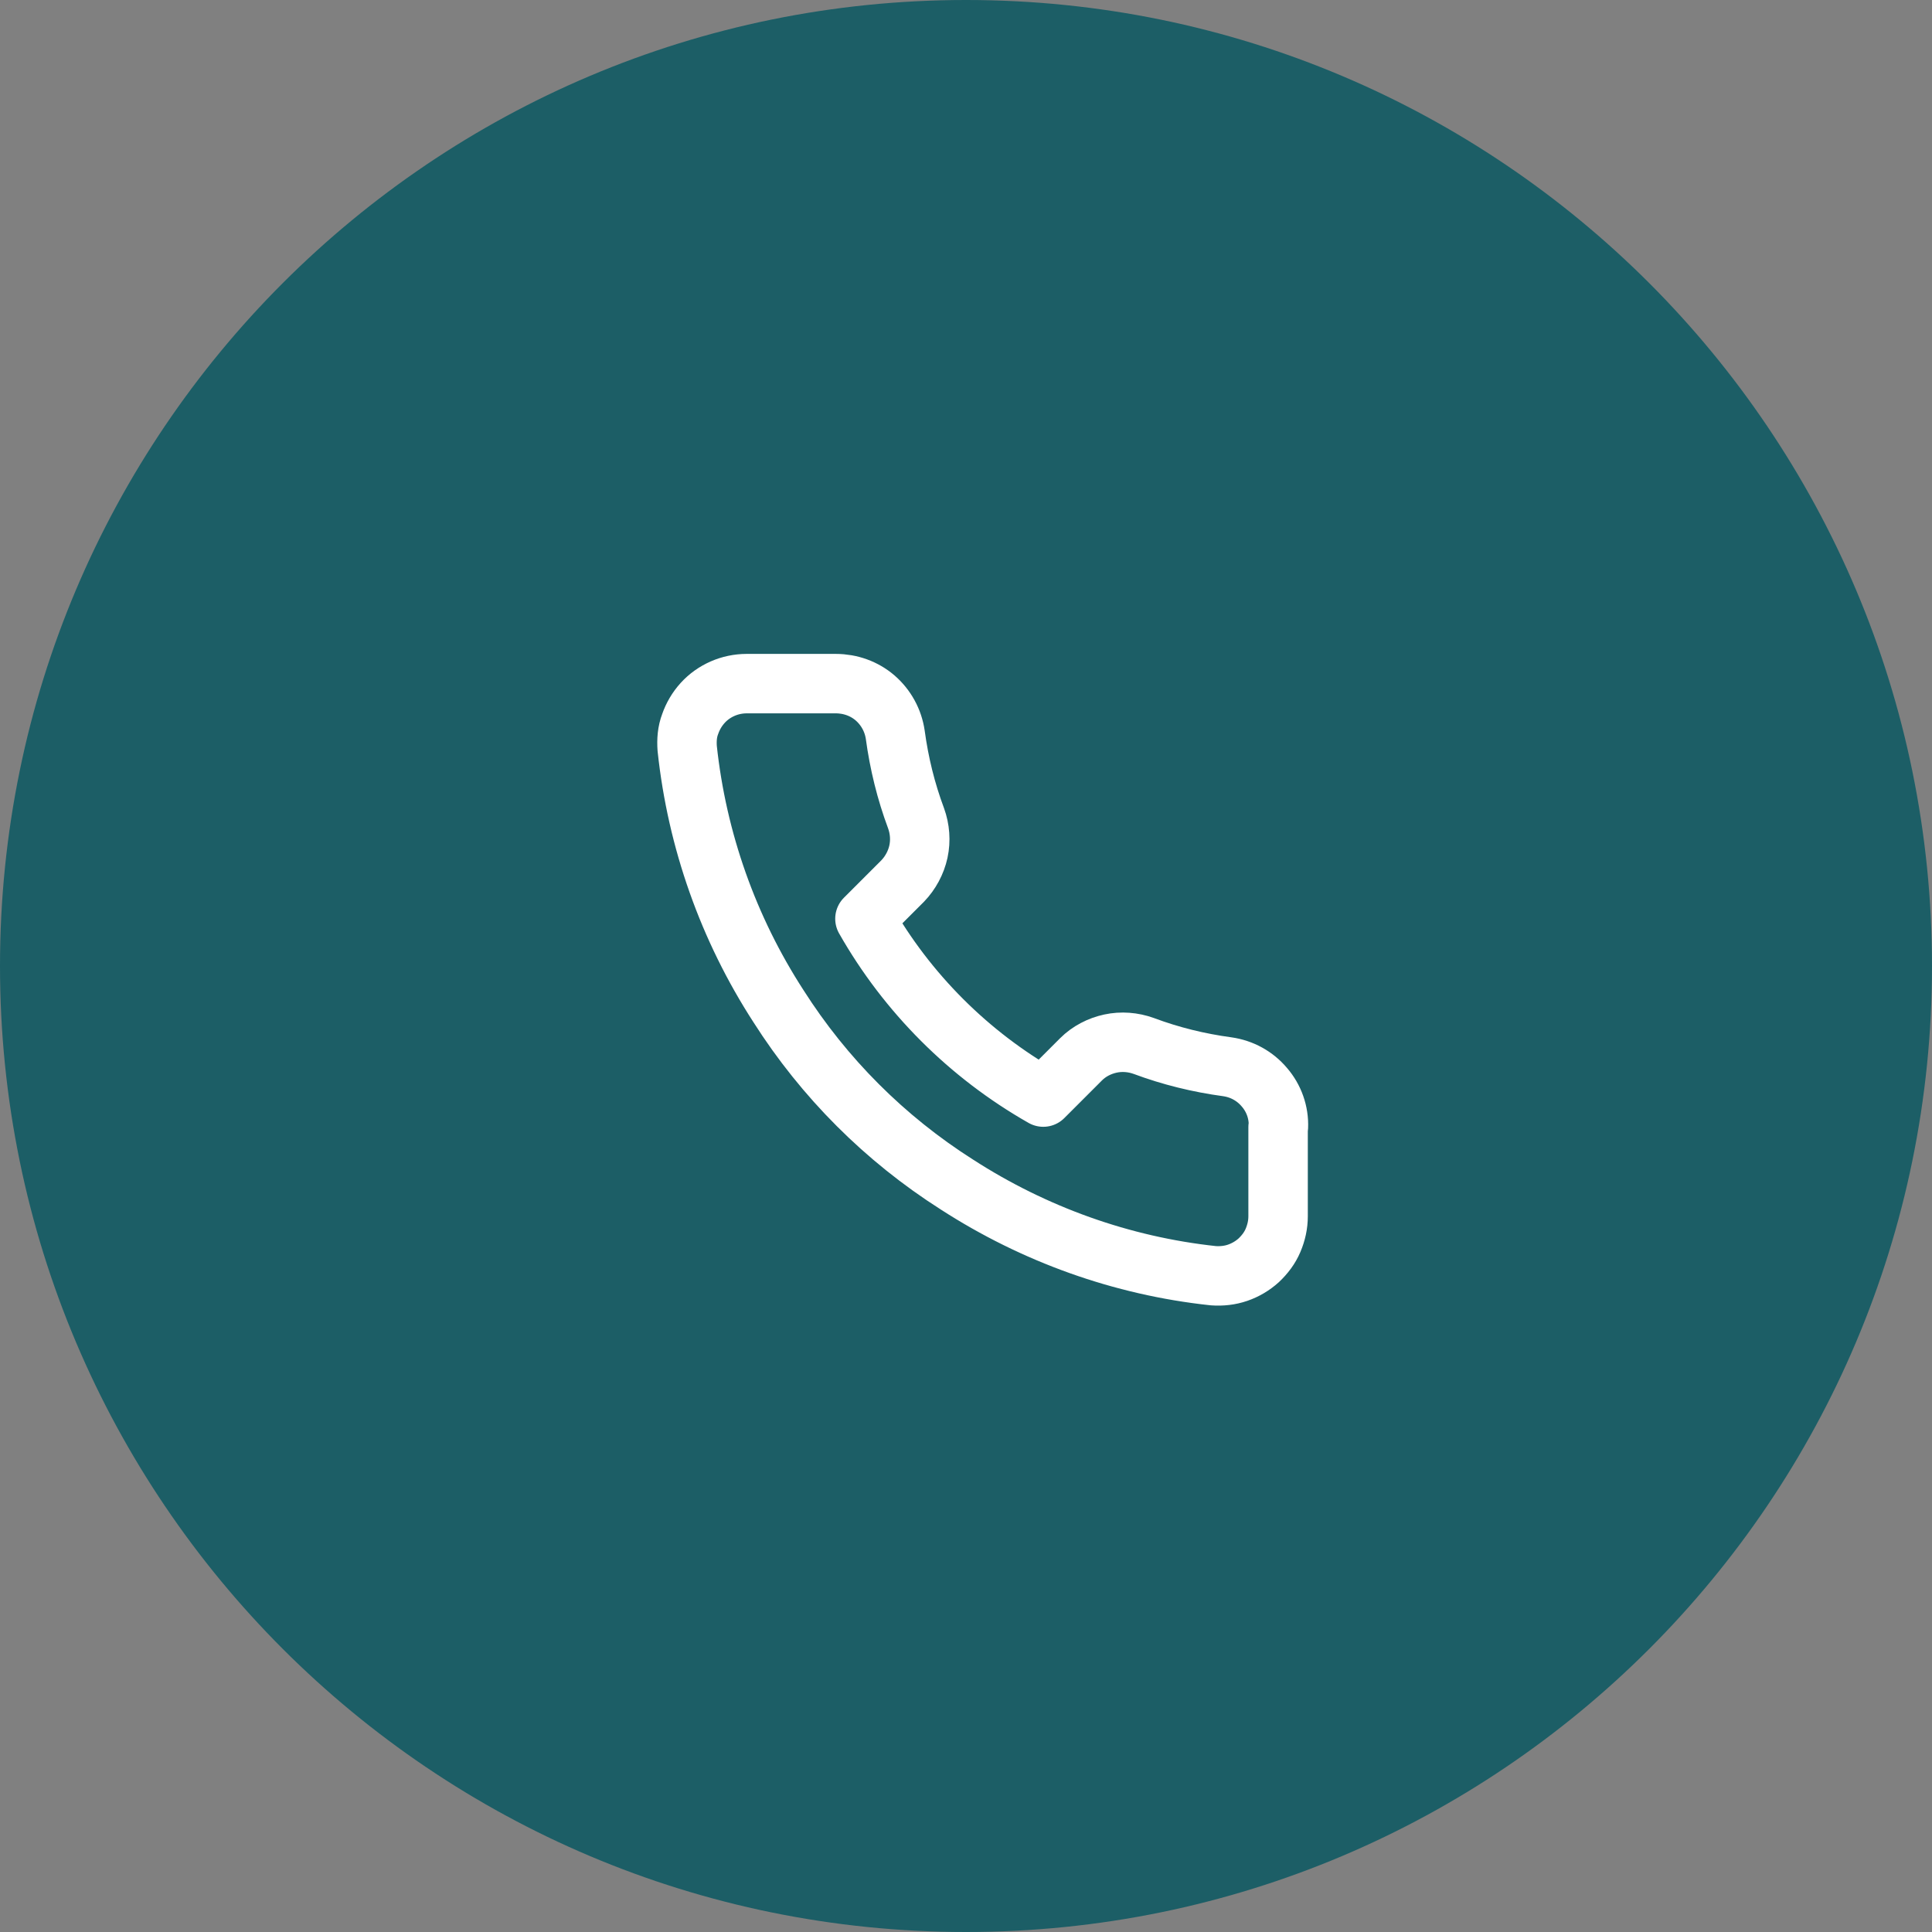 <svg xmlns="http://www.w3.org/2000/svg" id="Layer_2" data-name="Layer 2" viewBox="0 0 65 65"><rect x="0" y="0" width="65" height="65" fill="#808080" stroke="none"/><defs><style>      .cls-1 {        fill: none;        stroke: #fff;        stroke-linecap: round;        stroke-linejoin: round;        stroke-width: 2px;      }      .cls-2 {        fill: #1c5e66;      }    </style></defs><g id="Layer_1-2" data-name="Layer 1"><path class="cls-2" d="M32.5,0h0c17.95,0,32.5,14.55,32.5,32.5h0c0,17.95-14.55,32.5-32.5,32.5h0C14.55,65,0,50.45,0,32.5h0C0,14.55,14.55,0,32.5,0Z"></path><path class="cls-1" d="M43,37.92v3c0,.28-.06.55-.17.81-.11.26-.28.48-.48.67-.21.19-.45.33-.71.42-.26.09-.54.12-.82.1-3.08-.33-6.03-1.39-8.63-3.07-2.42-1.54-4.46-3.58-6-6-1.69-2.61-2.74-5.58-3.07-8.67-.02-.28,0-.56.1-.82.09-.26.23-.5.42-.71.19-.21.42-.37.67-.48.25-.11.53-.17.81-.17h3c.49,0,.96.17,1.32.48.37.32.61.76.68,1.24.13.96.36,1.9.7,2.81.13.36.16.75.08,1.12-.08.37-.27.72-.53.99l-1.27,1.27c1.42,2.5,3.5,4.58,6,6l1.27-1.27c.27-.27.62-.45.99-.53.37-.08.76-.05,1.12.08.91.34,1.85.57,2.81.7.49.07.93.31,1.25.69.32.37.49.85.47,1.34Z"></path></g></svg>